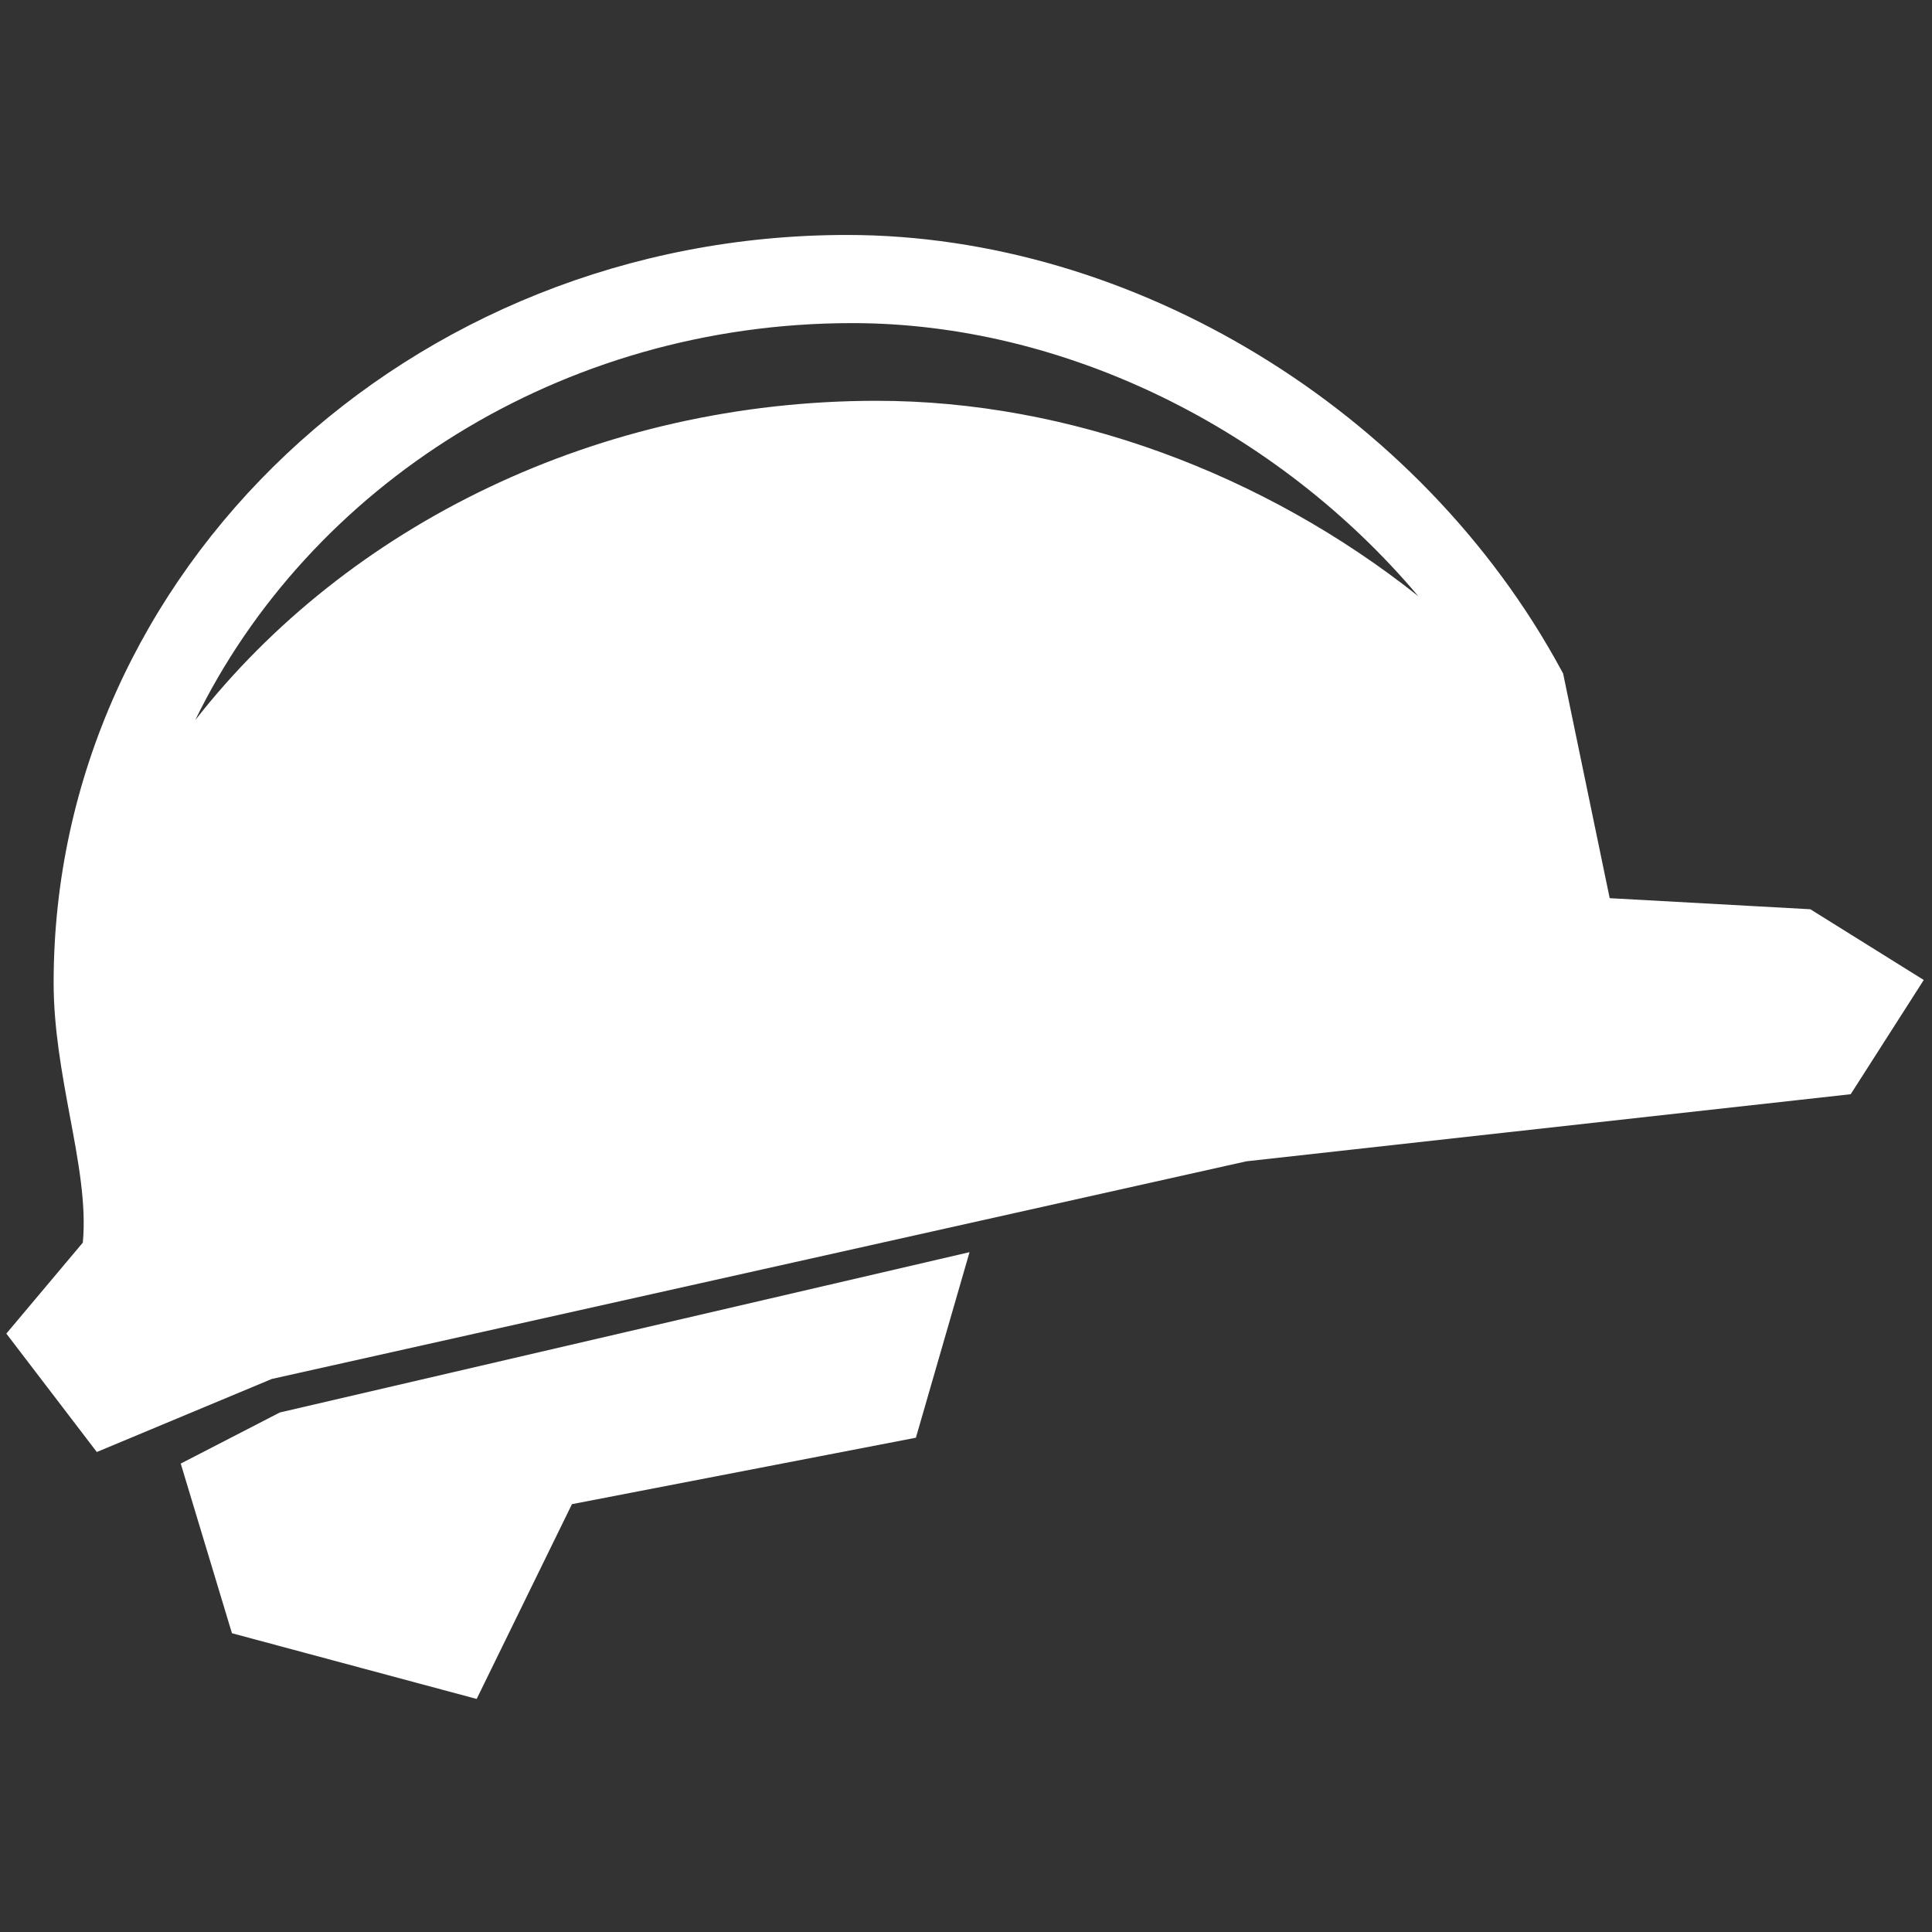 <svg xmlns="http://www.w3.org/2000/svg" xmlns:xlink="http://www.w3.org/1999/xlink" width="100" zoomAndPan="magnify" viewBox="0 0 75 75" height="100" preserveAspectRatio="xMidYMid meet" version="1.2"><rect x="0" y="0" width="75" height="75" fill="#333333" stroke="none"/><defs><clipPath id="9982b169dc"><path d="M 0 9.094 L 75 9.094 L 75 57 L 0 57 Z M 0 9.094 "/></clipPath></defs><g id="9ae1d9ad42"><path style=" stroke:none;fill-rule:nonzero;fill:#ffffff;fill-opacity:1;" d="M 9.004 63.402 L 18.504 65.953 L 22.203 58.391 L 35.555 55.812 L 37.637 48.609 L 10.863 54.832 L 7.016 56.816 Z M 9.004 63.402 "/><g clip-rule="nonzero" clip-path="url(#9982b169dc)"><path style=" stroke:none;fill-rule:nonzero;fill:#ffffff;fill-opacity:1;" d="M 70.277 35.297 L 62.488 34.867 L 60.68 26.145 L 60.605 26.008 C 55.137 15.91 43.992 9.121 32.879 9.121 C 15.898 9.121 2.082 22.145 2.082 38.148 C 2.082 39.926 2.402 41.652 2.711 43.32 C 3.043 45.086 3.355 46.766 3.215 48.238 L 0.246 51.77 L 3.758 56.367 L 10.551 53.531 L 48.383 45.082 L 71.844 42.477 L 74.68 38.043 Z M 34.035 15.559 C 23.238 15.559 13.488 20.391 7.578 27.957 C 12 18.871 21.77 12.543 33.082 12.543 C 41.32 12.543 49.578 16.648 55.059 23.145 C 49.078 18.391 41.496 15.559 34.035 15.559 Z M 34.035 15.559 "/></g></g></svg>